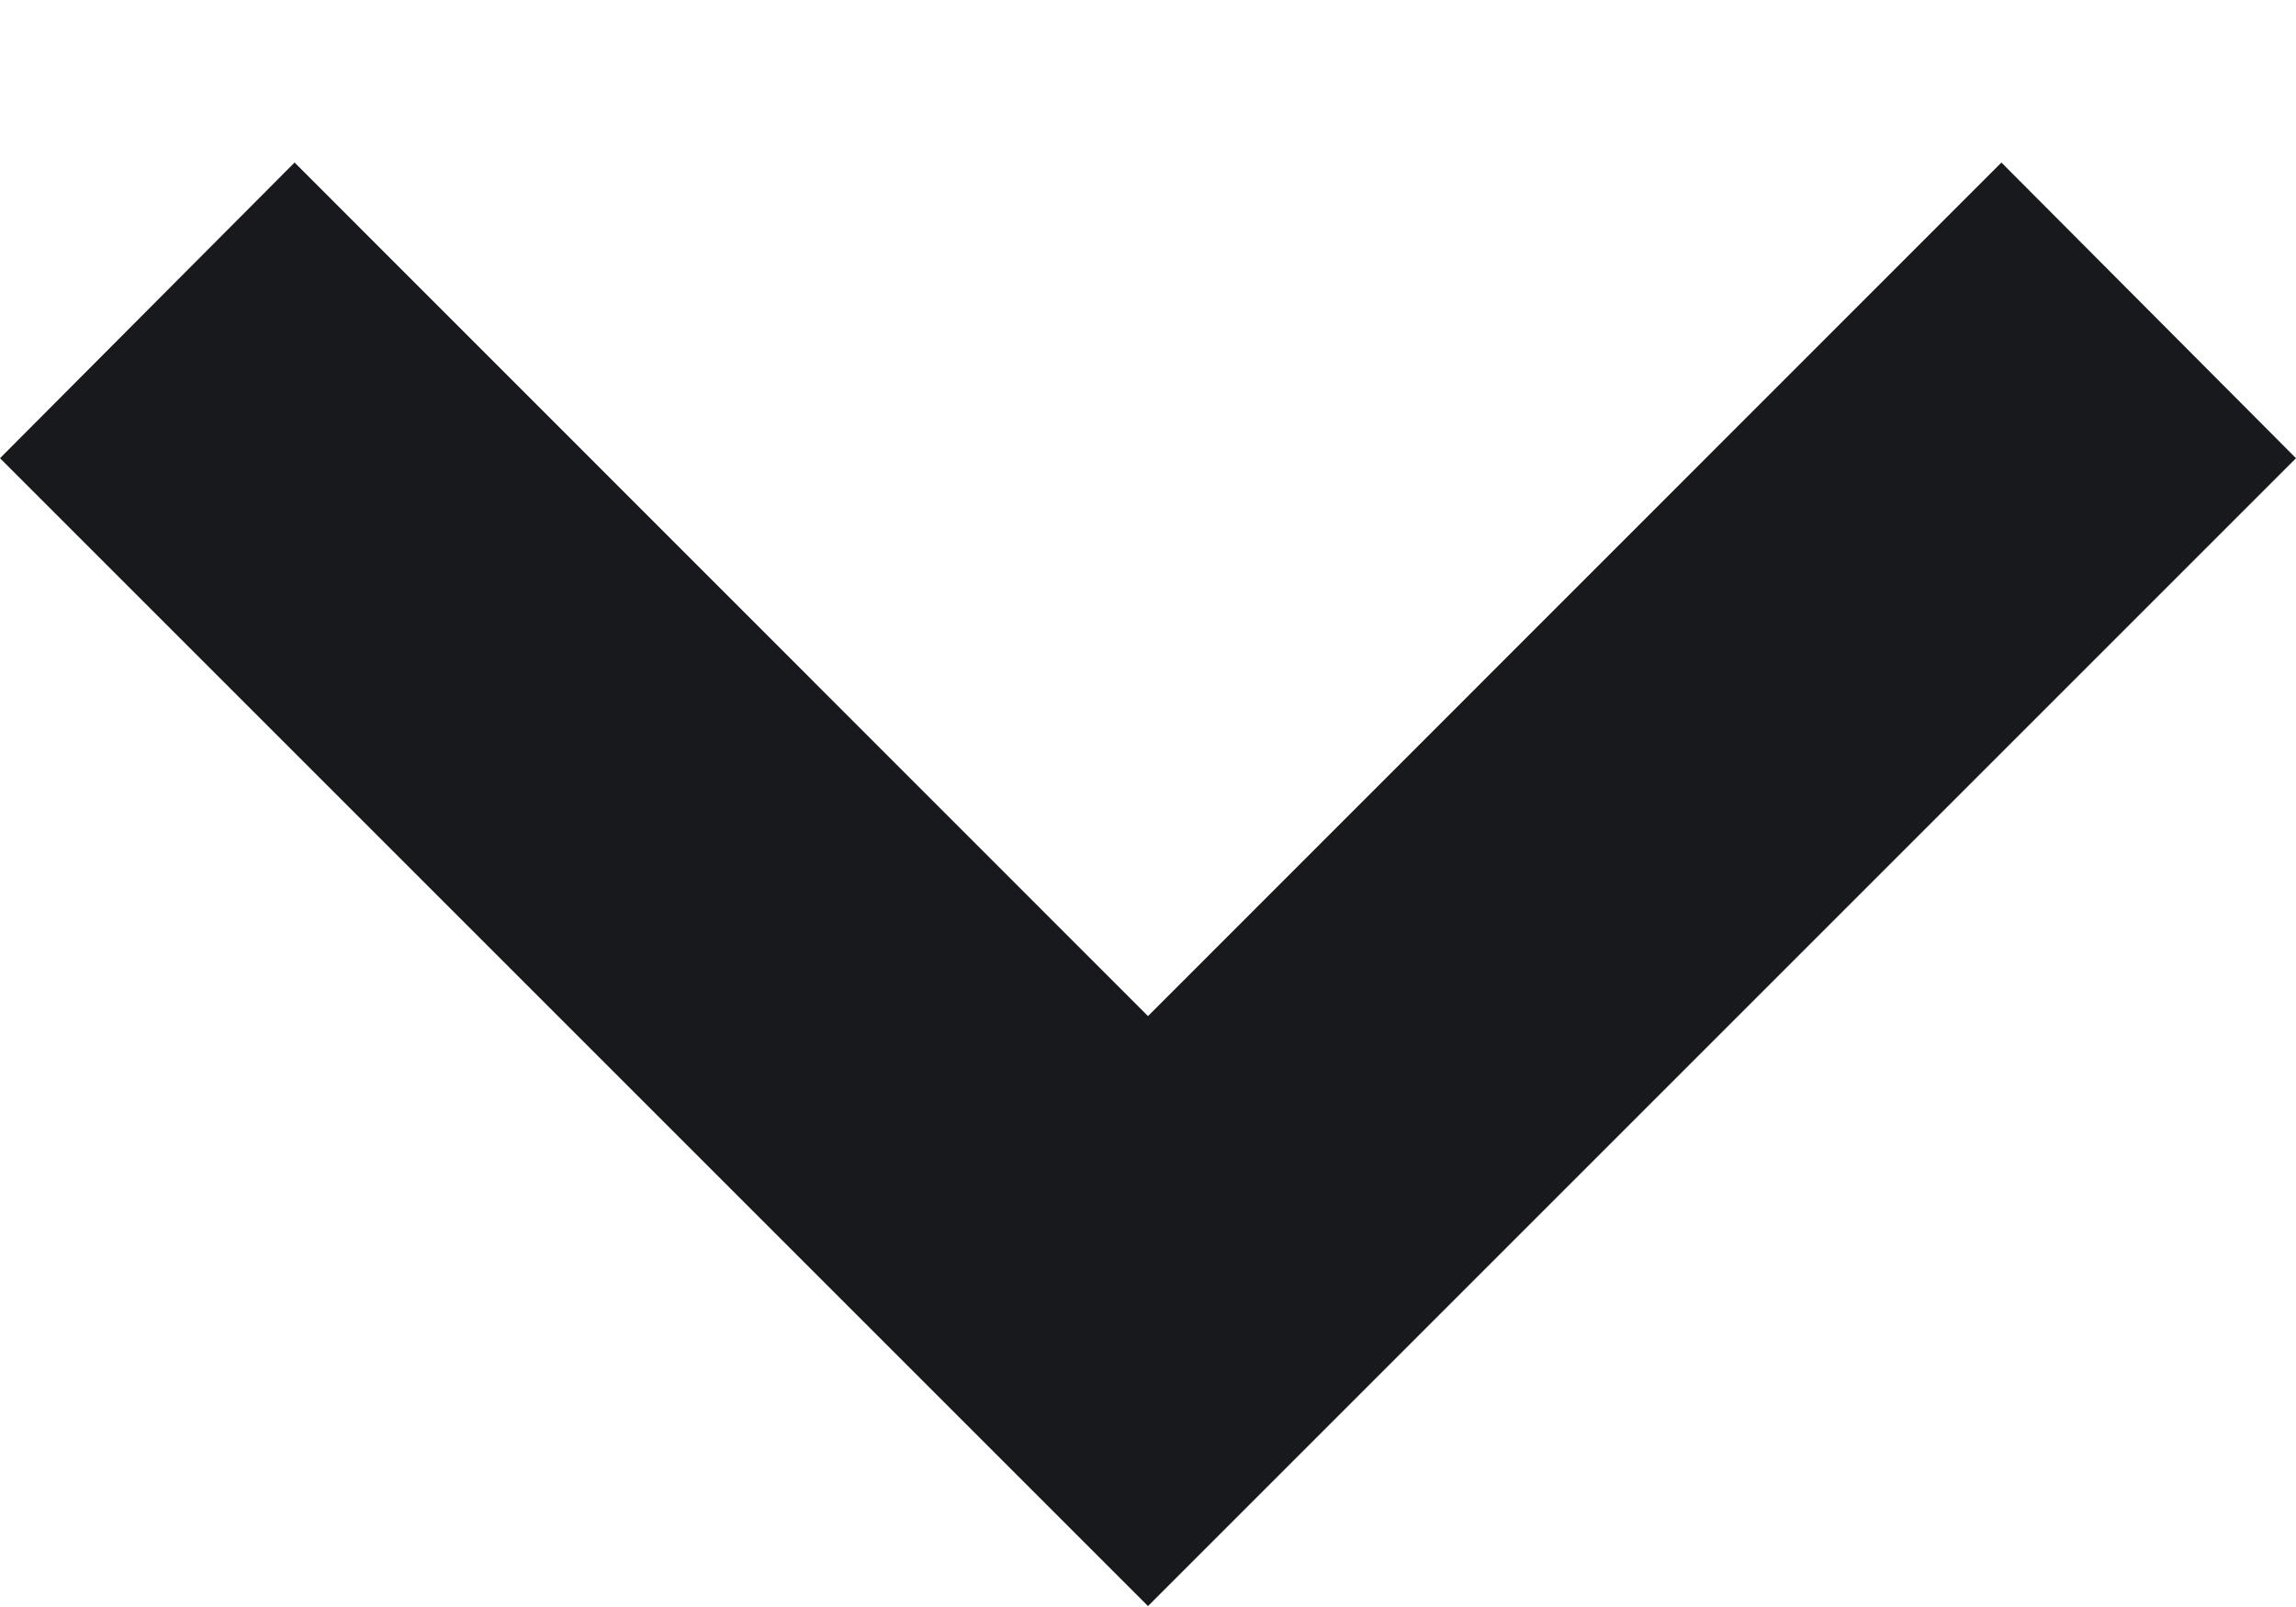 <?xml version="1.0" encoding="UTF-8"?>
<svg class="top-icon" xmlns="http://www.w3.org/2000/svg" xmlns:xlink="http://www.w3.org/1999/xlink" x="0px" y="0px" width="10px" height="7px" viewBox="0 0 10 7" enable-background="new 0 0 10 7" xml:space="preserve">
	 <polygon fill="#17191D" points="5,6.996 4.359,6.355 0,1.996 1.283,0.708 5,4.426 8.717,0.708 10,1.996 5.641,6.355 "></polygon>
</svg>